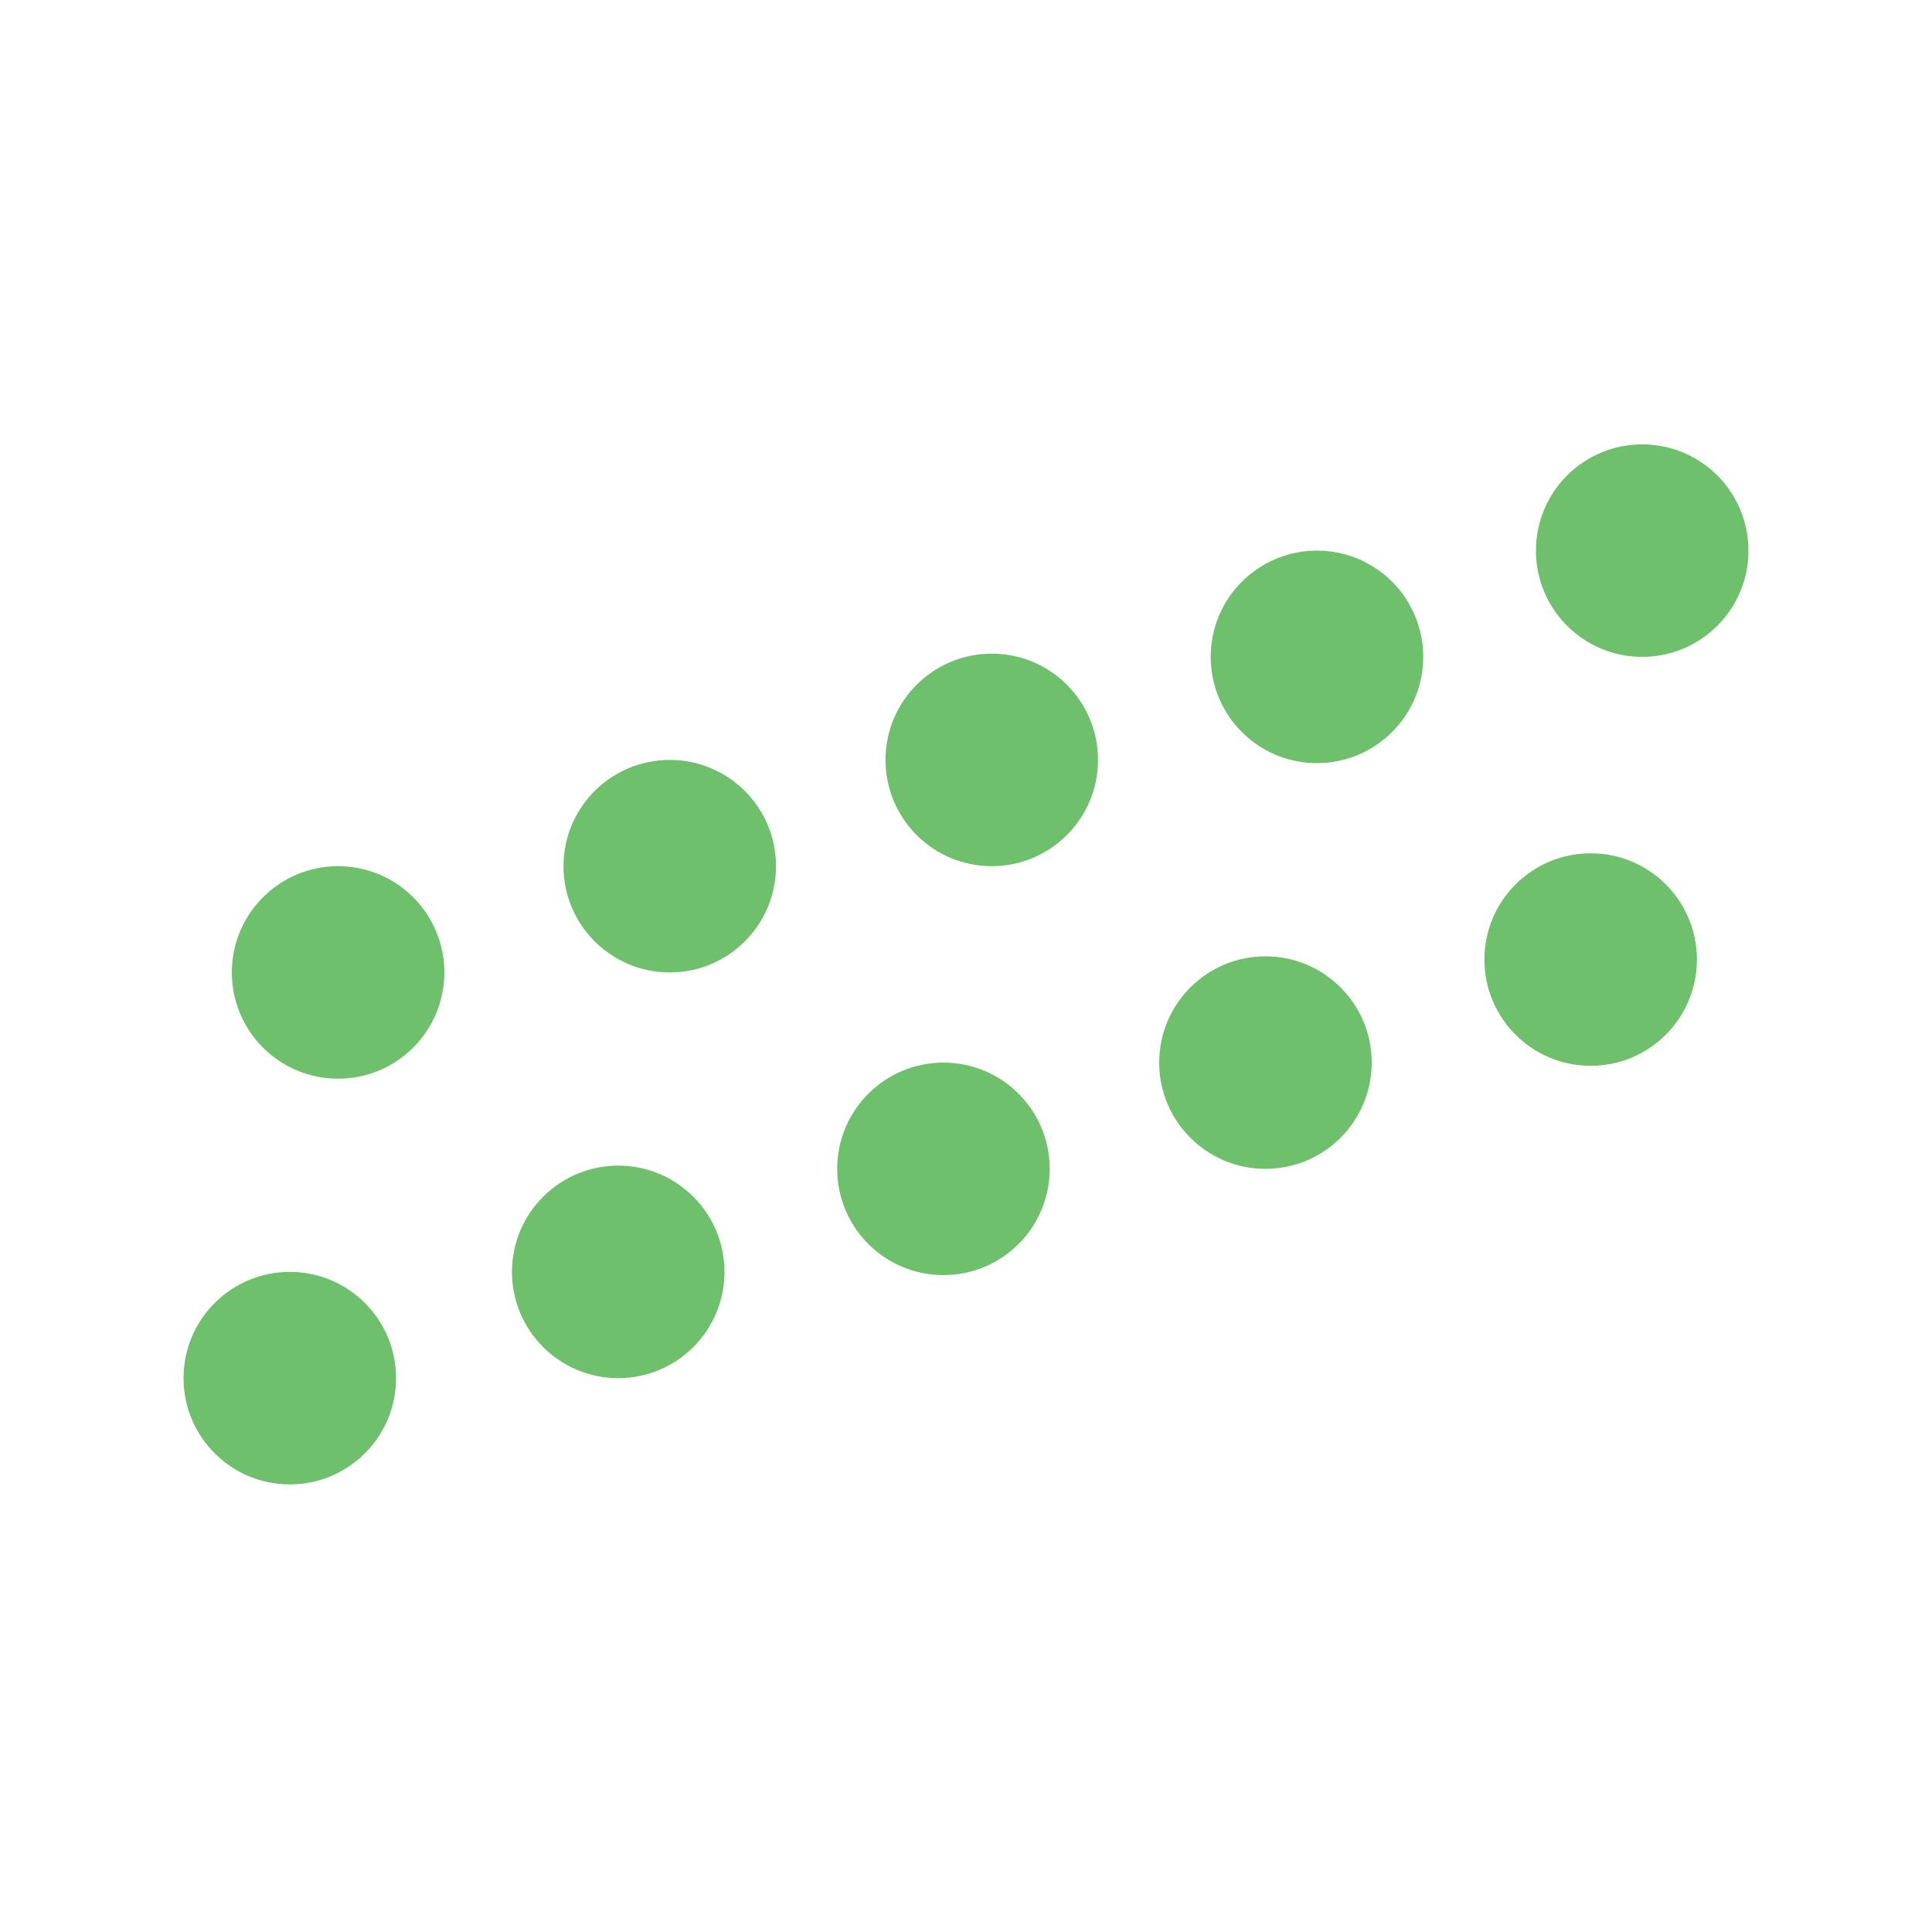 <svg xmlns="http://www.w3.org/2000/svg" fill="none" viewBox="0 0 200 200" height="200" width="200">
<path fill="#6FC06C" d="M131 121C137.075 121 142 116.075 142 110C142 103.925 137.075 99 131 99C124.925 99 120 103.925 120 110C120 116.075 124.925 121 131 121Z"></path>
<path fill="#6FC06C" d="M30 153.667C36.075 153.667 41 148.742 41 142.667C41 136.591 36.075 131.667 30 131.667C23.925 131.667 19 136.591 19 142.667C19 148.742 23.925 153.667 30 153.667Z"></path>
<path fill="#6FC06C" d="M97.667 132C103.742 132 108.667 127.075 108.667 121C108.667 114.925 103.742 110 97.667 110C91.592 110 86.667 114.925 86.667 121C86.667 127.075 91.592 132 97.667 132Z"></path>
<path fill="#6FC06C" d="M164.667 110.333C170.742 110.333 175.667 105.409 175.667 99.333C175.667 93.258 170.742 88.333 164.667 88.333C158.592 88.333 153.667 93.258 153.667 99.333C153.667 105.409 158.592 110.333 164.667 110.333Z"></path>
<path fill="#6FC06C" d="M64 142.667C70.075 142.667 75 137.742 75 131.667C75 125.591 70.075 120.667 64 120.667C57.925 120.667 53 125.591 53 131.667C53 137.742 57.925 142.667 64 142.667Z"></path>
<path fill="#6FC06C" d="M136.333 79C142.408 79 147.333 74.075 147.333 68C147.333 61.925 142.408 57 136.333 57C130.258 57 125.333 61.925 125.333 68C125.333 74.075 130.258 79 136.333 79Z"></path>
<path fill="#6FC06C" d="M35 111.667C41.075 111.667 46 106.742 46 100.667C46 94.591 41.075 89.667 35 89.667C28.925 89.667 24 94.591 24 100.667C24 106.742 28.925 111.667 35 111.667Z"></path>
<path fill="#6FC06C" d="M102.667 89.667C108.742 89.667 113.667 84.742 113.667 78.667C113.667 72.591 108.742 67.667 102.667 67.667C96.592 67.667 91.667 72.591 91.667 78.667C91.667 84.742 96.592 89.667 102.667 89.667Z"></path>
<path fill="#6FC06C" d="M170 68C176.075 68 181 63.075 181 57C181 50.925 176.075 46 170 46C163.925 46 159 50.925 159 57C159 63.075 163.925 68 170 68Z"></path>
<path fill="#6FC06C" d="M69.333 100.667C75.408 100.667 80.333 95.742 80.333 89.667C80.333 83.591 75.408 78.667 69.333 78.667C63.258 78.667 58.333 83.591 58.333 89.667C58.333 95.742 63.258 100.667 69.333 100.667Z"></path>
</svg>
